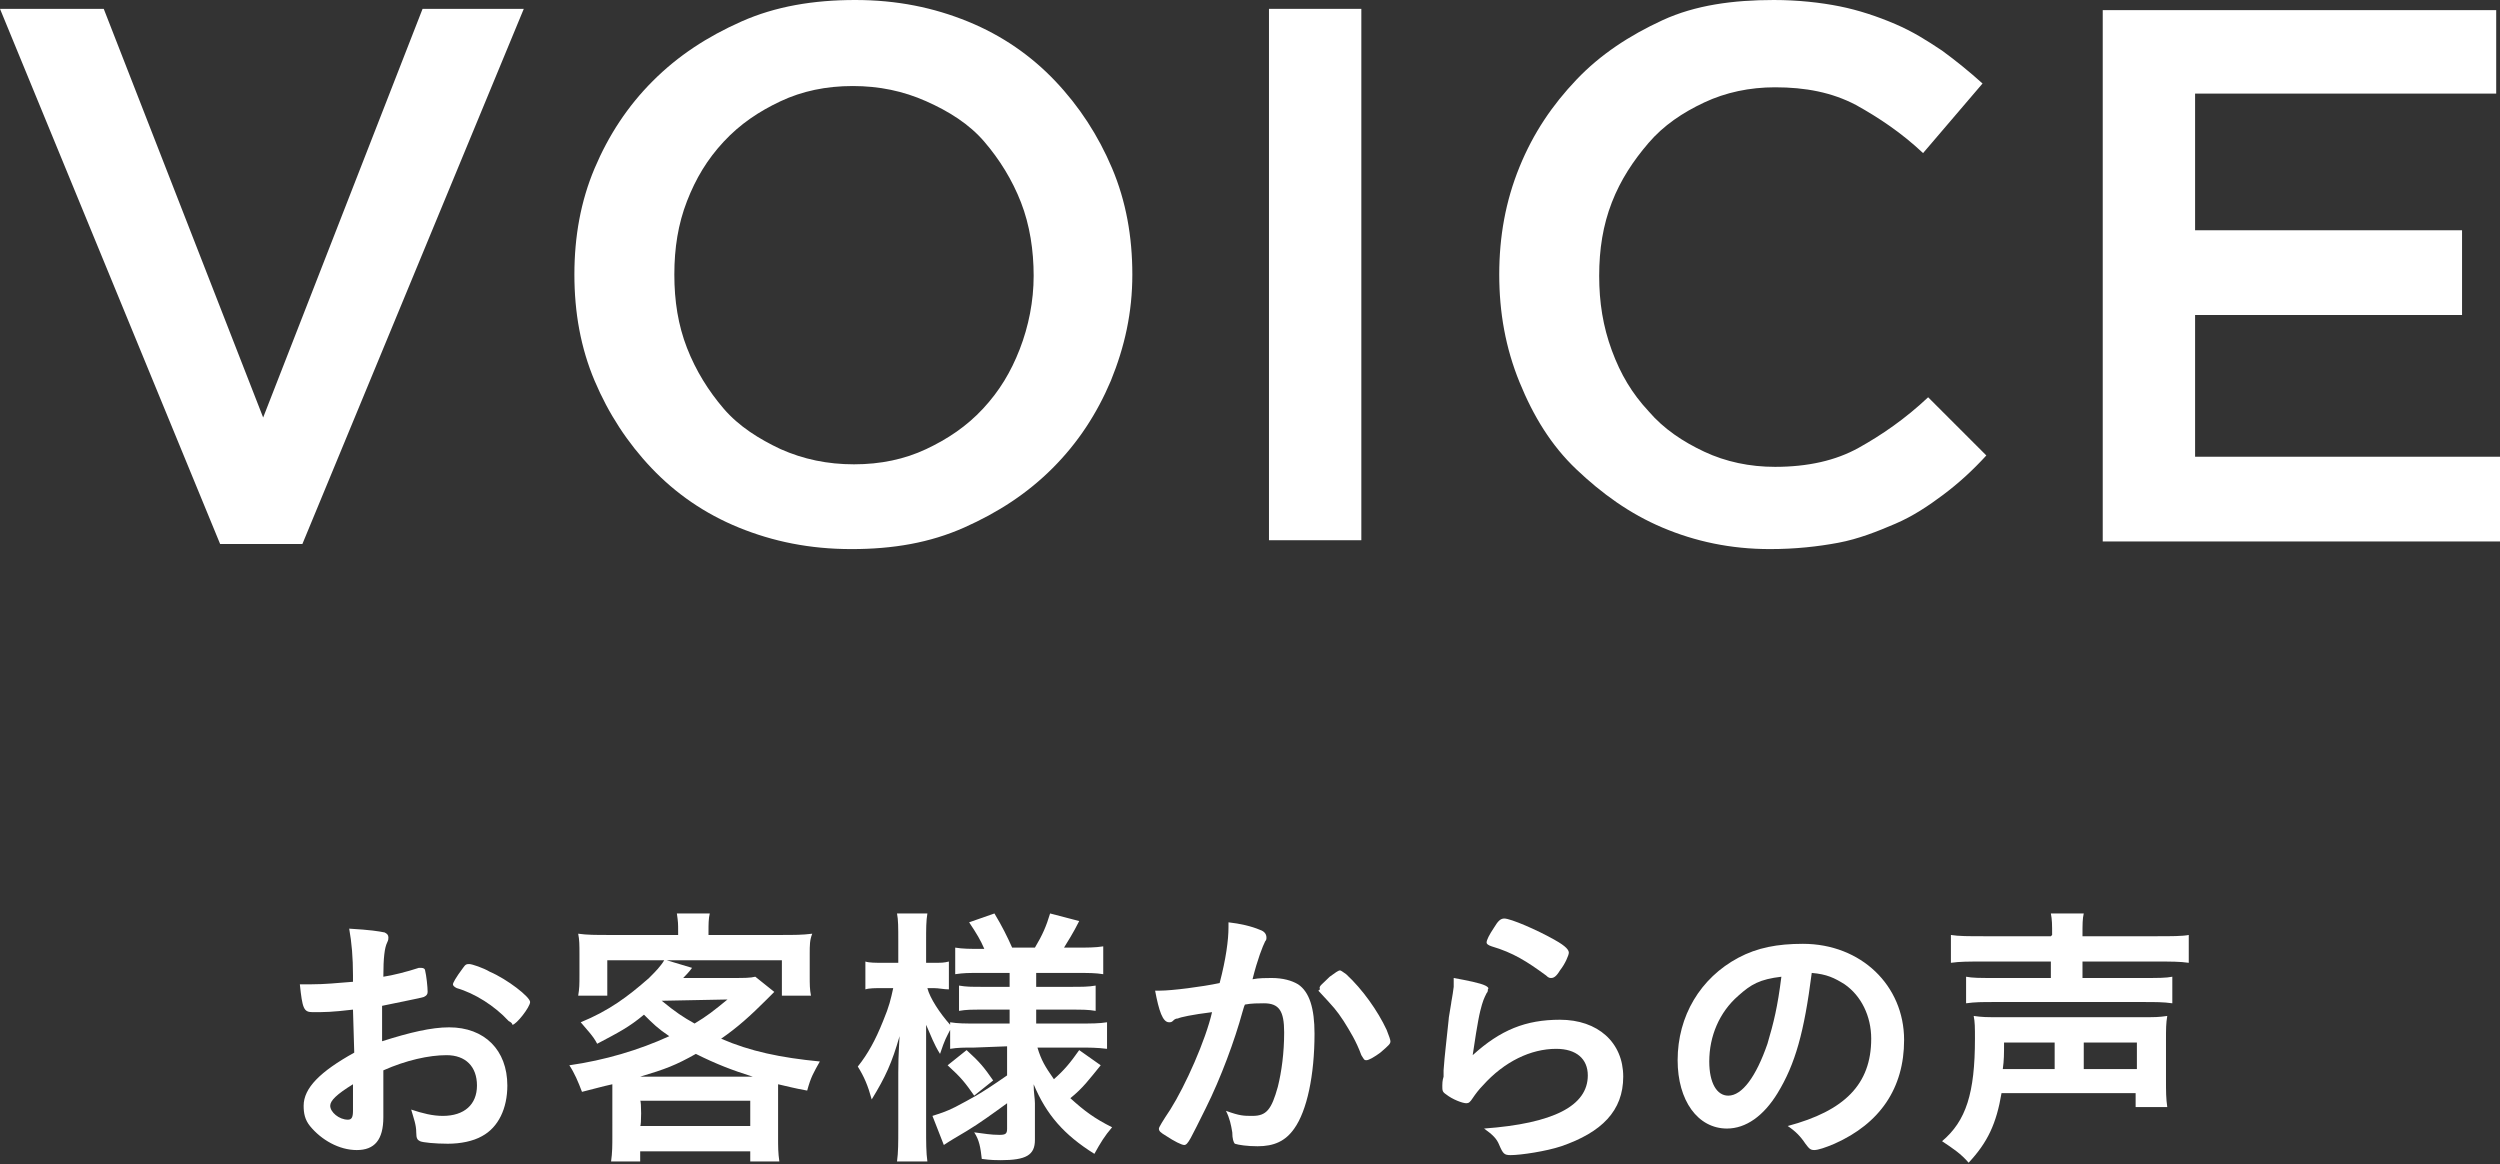 <?xml version="1.0" encoding="utf-8"?>
<!-- Generator: Adobe Illustrator 26.5.1, SVG Export Plug-In . SVG Version: 6.00 Build 0)  -->
<svg version="1.1" id="a" xmlns="http://www.w3.org/2000/svg" xmlns:xlink="http://www.w3.org/1999/xlink" x="0px" y="0px"
	 viewBox="0 0 197.6 92" style="enable-background:new 0 0 197.6 92;" xml:space="preserve">
<rect x="0" y="0" width="197.6" height="92" fill="#333333" stroke="none"/>
<style type="text/css">
	.st0{fill:#FFFFFF;}
</style>
<g>
	<path class="st0" d="M27.9,79.8c-1.7,0.2-2.2,0.2-3.2,0.2c-0.7,0-0.8-0.3-1-2.2h0.9c1.1,0,2-0.1,3.3-0.2v-0.5
		c0-1.4-0.1-2.6-0.3-3.7c1.7,0.1,2.3,0.2,2.8,0.3c0.2,0.1,0.3,0.2,0.3,0.4c0,0.1,0,0.2-0.1,0.4c-0.2,0.4-0.3,1.2-0.3,2.7
		c0.7-0.1,1.9-0.4,2.8-0.7c0.1,0,0.1,0,0.2,0c0.2,0,0.3,0.1,0.3,0.2c0.1,0.4,0.2,1.3,0.2,1.7c0,0.2-0.1,0.3-0.3,0.4
		c-0.3,0.1-1.9,0.4-3.3,0.7v2.8c2.2-0.7,3.9-1.1,5.3-1.1c2.8,0,4.6,1.8,4.6,4.6c0,1.8-0.7,3.3-2,4c-0.7,0.4-1.7,0.6-2.7,0.6
		s-2-0.1-2.2-0.2c-0.2-0.1-0.3-0.2-0.3-0.7c0-0.6-0.2-1.1-0.4-1.8c0.9,0.3,1.7,0.5,2.5,0.5c1.7,0,2.7-0.9,2.7-2.4s-0.9-2.4-2.4-2.4
		c-1.4,0-3.2,0.4-5,1.2c0,0.1,0,0.4,0,0.9c0,1,0,1.6,0,1.8c0,0.4,0,0.8,0,1c0,1.8-0.7,2.6-2.1,2.6s-2.8-0.8-3.7-1.9
		c-0.4-0.5-0.5-1-0.5-1.6c0-1.4,1.3-2.7,4-4.2L27.9,79.8L27.9,79.8z M27.9,85.7c-1.3,0.8-1.8,1.3-1.8,1.7c0,0.5,0.7,1.1,1.4,1.1
		c0.3,0,0.4-0.2,0.4-0.7L27.9,85.7L27.9,85.7z M40.2,80.7c-1.1-1.2-2.7-2.2-4.1-2.6c-0.2-0.1-0.3-0.2-0.3-0.3c0-0.1,0.2-0.5,0.8-1.3
		c0.2-0.3,0.3-0.3,0.5-0.3c0.2,0,1.1,0.3,1.6,0.6c1.4,0.6,3.2,2,3.2,2.4c0,0.4-1.1,1.8-1.4,1.8C40.5,80.9,40.4,80.8,40.2,80.7
		L40.2,80.7z"/>
	<path class="st0" d="M48.4,86.8c0-0.4,0-0.6,0-1.1c-0.9,0.2-1.2,0.3-2.4,0.6c-0.3-0.8-0.6-1.5-1-2.1c2.8-0.4,5.5-1.2,7.9-2.3
		c-0.9-0.6-1.3-1-2-1.7c-1.2,1-2,1.4-3.7,2.3c-0.3-0.6-0.8-1.1-1.3-1.7c2.2-0.9,3.7-2,5.4-3.5c0.5-0.5,0.9-0.9,1.2-1.4H48v2.8h-2.3
		c0.1-0.6,0.1-0.9,0.1-1.6v-1.7c0-0.7,0-1.1-0.1-1.6c0.7,0.1,1.4,0.1,2.4,0.1h5.5v-0.3c0-0.6,0-0.7-0.1-1.4h2.6
		C56,72.6,56,73.1,56,73.6v0.3h5.7c1.1,0,1.7,0,2.5-0.1C64,74.3,64,74.7,64,75.4v1.7c0,0.7,0,1.1,0.1,1.6h-2.3v-2.8h-9.1l2,0.6
		c0,0-0.2,0.3-0.7,0.8h4c0.8,0,1.3,0,1.7-0.1l1.5,1.2l-0.6,0.6c-1.3,1.3-2.3,2.2-3.6,3.1c2.3,1,4.7,1.5,7.8,1.8
		c-0.5,0.9-0.7,1.2-1,2.3c-1.1-0.2-1.4-0.3-2.3-0.5c0,0.5,0,0.6,0,1.2v2.9c0,0.9,0,1.3,0.1,2h-2.3V91h-8.7v0.8h-2.3
		c0.1-0.7,0.1-1.3,0.1-2L48.4,86.8L48.4,86.8z M59.5,85.1c-1.6-0.5-2.9-1-4.5-1.8c-1.6,0.9-2.4,1.2-4.4,1.8
		C50.6,85.1,59.5,85.1,59.5,85.1z M50.6,89h8.7v-2h-8.7C50.7,87,50.7,89,50.6,89z M52.3,79.1c1.1,0.9,1.7,1.3,2.6,1.8
		c1-0.6,1.5-1,2.6-1.9L52.3,79.1C52.4,79,52.3,79.1,52.3,79.1z"/>
	<path class="st0" d="M77,82.8c-0.8,0-1.3,0-1.9,0.1v-1.5c-0.3,0.6-0.4,0.7-0.8,1.9c-0.5-0.8-0.7-1.4-1.1-2.3c0,1.4,0,2.3,0,2.9v5.3
		c0,1.1,0,1.9,0.1,2.6h-2.4c0.1-0.7,0.1-1.5,0.1-2.6v-4.4c0-1.6,0.1-2.6,0.1-2.9c-0.6,2.1-1.1,3.2-2.2,5c-0.3-1.1-0.6-1.8-1.1-2.6
		c0.8-1,1.4-2.1,2-3.6c0.5-1.2,0.6-1.7,0.8-2.6h-0.8c-0.6,0-1.1,0-1.4,0.1v-2.2c0.3,0.1,0.8,0.1,1.4,0.1H71v-1.7
		c0-1.1,0-1.7-0.1-2.2h2.4c-0.1,0.6-0.1,1.2-0.1,2.2v1.7h0.6c0.6,0,0.8,0,1.2-0.1v2.2c-0.4,0-0.8-0.1-1.2-0.1h-0.5
		c0.2,0.8,1,2,1.8,2.9v-0.2c0.6,0.1,1.2,0.1,2.1,0.1h2.6v-1.1h-2c-1.1,0-1.4,0-2,0.1v-2c0.6,0.1,0.9,0.1,2,0.1h2v-1.1h-2.3
		c-1,0-1.3,0-2,0.1v-2.1c0.6,0.1,1.2,0.1,2,0.1h0.3c-0.3-0.7-0.6-1.2-1.2-2.1l2-0.7c0.6,1,1,1.8,1.4,2.7h1.8c0.6-1,0.9-1.7,1.2-2.7
		l2.3,0.6c-0.5,1-0.9,1.6-1.2,2.1h1c0.8,0,1.5,0,2.1-0.1V77c-0.6-0.1-1.2-0.1-2.1-0.1h-3.2V78h2.6c1.1,0,1.5,0,2.1-0.1v2
		c-0.6-0.1-1-0.1-2.1-0.1h-2.6v1.1h3.4c0.9,0,1.6,0,2.2-0.1v2.1c-0.8-0.1-1.4-0.1-2.2-0.1H82c0.3,1,0.6,1.5,1.3,2.5
		c0.8-0.7,1.3-1.3,2-2.3l1.7,1.2c-0.9,1.1-1.4,1.8-2.4,2.6c1.1,1,1.9,1.6,3.3,2.3c-0.6,0.7-0.9,1.2-1.4,2.1
		c-2.4-1.5-3.8-3.1-4.8-5.5c0,0.7,0.1,1.1,0.1,1.5v2.9c0,1.2-0.7,1.6-2.7,1.6c-0.3,0-0.8,0-1.5-0.1c-0.1-0.9-0.2-1.5-0.6-2.1
		c0.8,0.1,1.3,0.2,2,0.2c0.5,0,0.6-0.1,0.6-0.5v-2c-1.1,0.8-2.2,1.6-3.2,2.2c-1,0.6-1.2,0.7-1.8,1.1l-0.9-2.3c0.6-0.2,1-0.3,1.8-0.7
		c1.3-0.7,1.8-0.9,4.1-2.5v-2.3L77,82.8L77,82.8z M76.4,83c1.1,1,1.4,1.4,2.1,2.4L77,86.6c-0.7-1-1-1.4-2.1-2.4L76.4,83L76.4,83z"/>
	<path class="st0" d="M93.1,80.5c-0.2,0-0.3,0.1-0.4,0.2c-0.1,0.1-0.2,0.1-0.3,0.1c-0.5,0-0.8-0.9-1.1-2.5c0.2,0,0.3,0,0.4,0
		c0.9,0,3.3-0.3,4.7-0.6c0.5-1.9,0.7-3.4,0.7-4.4c0-0.1,0-0.2,0-0.4c0.9,0.1,1.8,0.3,2.5,0.6c0.3,0.1,0.5,0.3,0.5,0.6
		c0,0.1,0,0.2-0.1,0.3c-0.2,0.4-0.6,1.4-1,3c0.5-0.1,1.1-0.1,1.5-0.1c0.9,0,1.6,0.2,2.1,0.5c0.9,0.6,1.3,1.9,1.3,3.9
		c0,3.3-0.6,6.1-1.6,7.5c-0.7,1-1.6,1.4-2.9,1.4c-0.8,0-1.5-0.1-1.8-0.2c-0.1-0.1-0.2-0.4-0.2-0.9c-0.1-0.6-0.2-1.1-0.5-1.7
		c1.1,0.4,1.4,0.4,2.1,0.4c1.1,0,1.5-0.5,2-2.3c0.3-1.2,0.5-2.7,0.5-4.3c0-1.7-0.4-2.3-1.6-2.3c-0.4,0-1,0-1.5,0.1
		c-0.1,0.2-0.1,0.3-0.2,0.6c-0.6,2.2-1.7,5.2-2.9,7.6c-1.2,2.4-1.4,2.9-1.7,2.9c-0.2,0-0.8-0.3-1.4-0.7c-0.5-0.3-0.6-0.4-0.6-0.6
		c0-0.1,0.3-0.6,0.9-1.5c1.2-1.9,2.8-5.5,3.3-7.7C94.2,80.2,93.3,80.4,93.1,80.5L93.1,80.5z M104.3,78.1c0-0.2,0.2-0.3,0.8-0.9
		c0.4-0.3,0.7-0.5,0.8-0.5c0.1,0,0.2,0.1,0.5,0.3c1.3,1.2,2.5,2.9,3.2,4.4c0.2,0.5,0.3,0.8,0.3,0.9c0,0.2-0.1,0.3-0.8,0.9
		c-0.4,0.3-0.9,0.6-1.1,0.6c-0.2,0-0.2-0.1-0.4-0.4c-0.4-1.1-0.9-1.9-1.4-2.7c-0.6-0.9-0.7-1-2-2.4
		C104.4,78.2,104.3,78.1,104.3,78.1L104.3,78.1z"/>
	<path class="st0" d="M123.3,80.6c3,0,5,1.8,5,4.5s-1.7,4.4-4.9,5.5c-1.2,0.4-3.2,0.7-4,0.7c-0.5,0-0.6-0.1-0.9-0.8
		c-0.2-0.5-0.5-0.8-1.2-1.3c5.5-0.4,8.2-1.8,8.2-4.2c0-1.3-0.9-2.1-2.5-2.1c-2,0-4.1,1-5.8,2.9c-0.3,0.3-0.6,0.7-0.8,1
		s-0.3,0.4-0.5,0.4c-0.3,0-1.1-0.3-1.6-0.7c-0.3-0.2-0.3-0.3-0.3-0.7c0-0.1,0-0.4,0.1-0.7c0-0.1,0-0.2,0-0.5c0.1-1.4,0.2-2,0.4-4
		c0-0.2,0.1-0.6,0.2-1.3c0-0.1,0.1-0.5,0.2-1.3c0-0.2,0-0.4,0-0.7c1.1,0.2,2.1,0.4,2.5,0.6c0.2,0.1,0.3,0.2,0.2,0.3
		c0,0.1,0,0.2-0.1,0.3c-0.2,0.4-0.3,0.6-0.5,1.4c-0.2,0.8-0.5,2.8-0.6,3.5C118.6,81.4,120.6,80.6,123.3,80.6L123.3,80.6z
		 M122.9,74.3c0.9,0.5,1.1,0.8,1.1,1c0,0.2-0.3,0.9-0.7,1.4c-0.3,0.5-0.5,0.6-0.7,0.6c-0.1,0-0.2,0-0.4-0.2
		c-1.5-1.1-2.6-1.8-4.3-2.3c-0.3-0.1-0.4-0.2-0.4-0.3c0-0.2,0.2-0.6,0.6-1.2c0.3-0.5,0.5-0.7,0.8-0.7
		C119.4,72.6,121.5,73.5,122.9,74.3L122.9,74.3z"/>
	<path class="st0" d="M140.5,86.4c-1.1,1.8-2.5,2.8-4,2.8c-2.3,0-3.9-2.2-3.9-5.4c0-3.5,1.8-6.5,4.8-8.1c1.5-0.8,3.1-1.1,5.1-1.1
		c4.6,0,8,3.3,8,7.6c0,3.8-1.9,6.6-5.5,8.2c-0.7,0.3-1.3,0.5-1.6,0.5c-0.3,0-0.4-0.1-0.7-0.5c-0.4-0.6-0.8-1-1.4-1.4
		c4.5-1.2,6.6-3.3,6.6-6.9c0-1.8-0.8-3.4-2.1-4.3c-0.8-0.5-1.4-0.8-2.6-0.9C142.6,81.6,141.9,84.1,140.5,86.4L140.5,86.4z
		 M137.4,78.7c-1.5,1.3-2.3,3.2-2.3,5.2c0,1.7,0.6,2.7,1.5,2.7c1.1,0,2.2-1.5,3.1-4.1c0.5-1.7,0.8-2.9,1.1-5.3
		C139.1,77.4,138.4,77.8,137.4,78.7L137.4,78.7z"/>
	<path class="st0" d="M158.2,86.4c-0.4,2.4-1.1,3.9-2.6,5.5c-0.6-0.7-1.2-1.1-2.1-1.7c1.9-1.6,2.6-3.8,2.6-8.1c0-0.9,0-1.3-0.1-1.8
		c0.7,0.1,1,0.1,2.1,0.1h11.1c1.2,0,1.4,0,2.1-0.1c-0.1,0.6-0.1,1-0.1,1.9v3.1c0,1,0,1.5,0.1,2.2h-2.5v-1.1L158.2,86.4L158.2,86.4z
		 M162.2,73.9c0-0.8,0-1.2-0.1-1.7h2.6c-0.1,0.4-0.1,0.9-0.1,1.7v0.1h5.9c1.1,0,2,0,2.5-0.1v2.2c-0.7-0.1-1.4-0.1-2.5-0.1h-5.9v1.3
		h4.9c1.1,0,1.7,0,2.2-0.1v2.1c-0.7-0.1-1.3-0.1-2.3-0.1h-11.8c-0.9,0-1.5,0-2.2,0.1v-2.1c0.5,0.1,1.1,0.1,2.2,0.1h4.5v-1.3h-5.4
		c-1.1,0-1.8,0-2.5,0.1v-2.2c0.6,0.1,1.4,0.1,2.6,0.1h5.3L162.2,73.9L162.2,73.9z M162.4,84.5v-2.1h-4c0,0.9,0,1.4-0.1,2.1H162.4z
		 M168.9,84.5v-2.1h-4.2v2.1H168.9z"/>
</g>
<g>
	<path class="st0" d="M33.4,0.7h8L23.9,43h-6.5L0,0.7h8.2L20.8,33L33.4,0.7z"/>
	<path class="st0" d="M87.8,30.1c-1.1,2.6-2.6,4.9-4.6,6.9s-4.3,3.5-7,4.7s-5.6,1.7-8.9,1.7s-6.2-0.6-8.9-1.7s-5-2.7-6.9-4.7
		s-3.4-4.3-4.5-6.9s-1.6-5.4-1.6-8.4s0.5-5.8,1.6-8.4c1.1-2.6,2.6-4.9,4.6-6.9c2-2,4.3-3.5,7-4.7S64.3,0,67.6,0s6.2,0.6,8.9,1.7
		s5,2.7,6.9,4.7s3.4,4.3,4.5,6.9s1.6,5.4,1.6,8.4S88.9,27.4,87.8,30.1z M80.7,16c-0.7-1.8-1.7-3.4-2.9-4.8S75,8.8,73.2,8
		c-1.8-0.8-3.7-1.2-5.8-1.2s-4,0.4-5.7,1.2c-1.7,0.8-3.2,1.8-4.5,3.2s-2.2,2.9-2.9,4.7s-1,3.7-1,5.8s0.3,4,1,5.8
		c0.7,1.8,1.7,3.4,2.9,4.8s2.8,2.4,4.5,3.2c1.8,0.8,3.7,1.2,5.8,1.2s4-0.4,5.7-1.2c1.7-0.8,3.2-1.8,4.5-3.2s2.2-2.9,2.9-4.7
		c0.7-1.8,1.1-3.8,1.1-5.8S81.4,17.8,80.7,16z"/>
	<path class="st0" d="M107.6,0.7v42h-7.3v-42H107.6z"/>
	<path class="st0" d="M153.6,39.1c-1.2,0.9-2.4,1.7-3.8,2.3s-2.9,1.2-4.5,1.5s-3.4,0.5-5.4,0.5c-3.1,0-5.9-0.6-8.5-1.7
		s-4.8-2.7-6.8-4.6s-3.4-4.2-4.5-6.9s-1.6-5.5-1.6-8.5s0.5-5.8,1.6-8.5s2.6-4.9,4.5-6.9s4.2-3.5,6.8-4.7S137,0,140.2,0
		c1.9,0,3.7,0.2,5.2,0.5s3,0.8,4.4,1.4s2.5,1.3,3.7,2.1c1.1,0.8,2.2,1.7,3.2,2.6l-4.7,5.5c-1.7-1.6-3.5-2.8-5.3-3.8
		c-1.9-1-4-1.4-6.4-1.4c-2,0-3.9,0.4-5.6,1.2s-3.2,1.8-4.4,3.2s-2.2,2.9-2.9,4.7s-1,3.7-1,5.8s0.3,4,1,5.9s1.6,3.4,2.9,4.8
		c1.2,1.4,2.7,2.4,4.4,3.2s3.6,1.2,5.6,1.2c2.6,0,4.8-0.5,6.6-1.5c1.8-1,3.7-2.3,5.5-4L157,36C155.9,37.2,154.8,38.2,153.6,39.1
		L153.6,39.1z"/>
	<path class="st0" d="M197.3,7.4h-23.8v10.8h21.1v6.7h-21.1v11.2h24.1v6.7h-31.4v-42h31.1V7.4z"/>
</g>
</svg>
